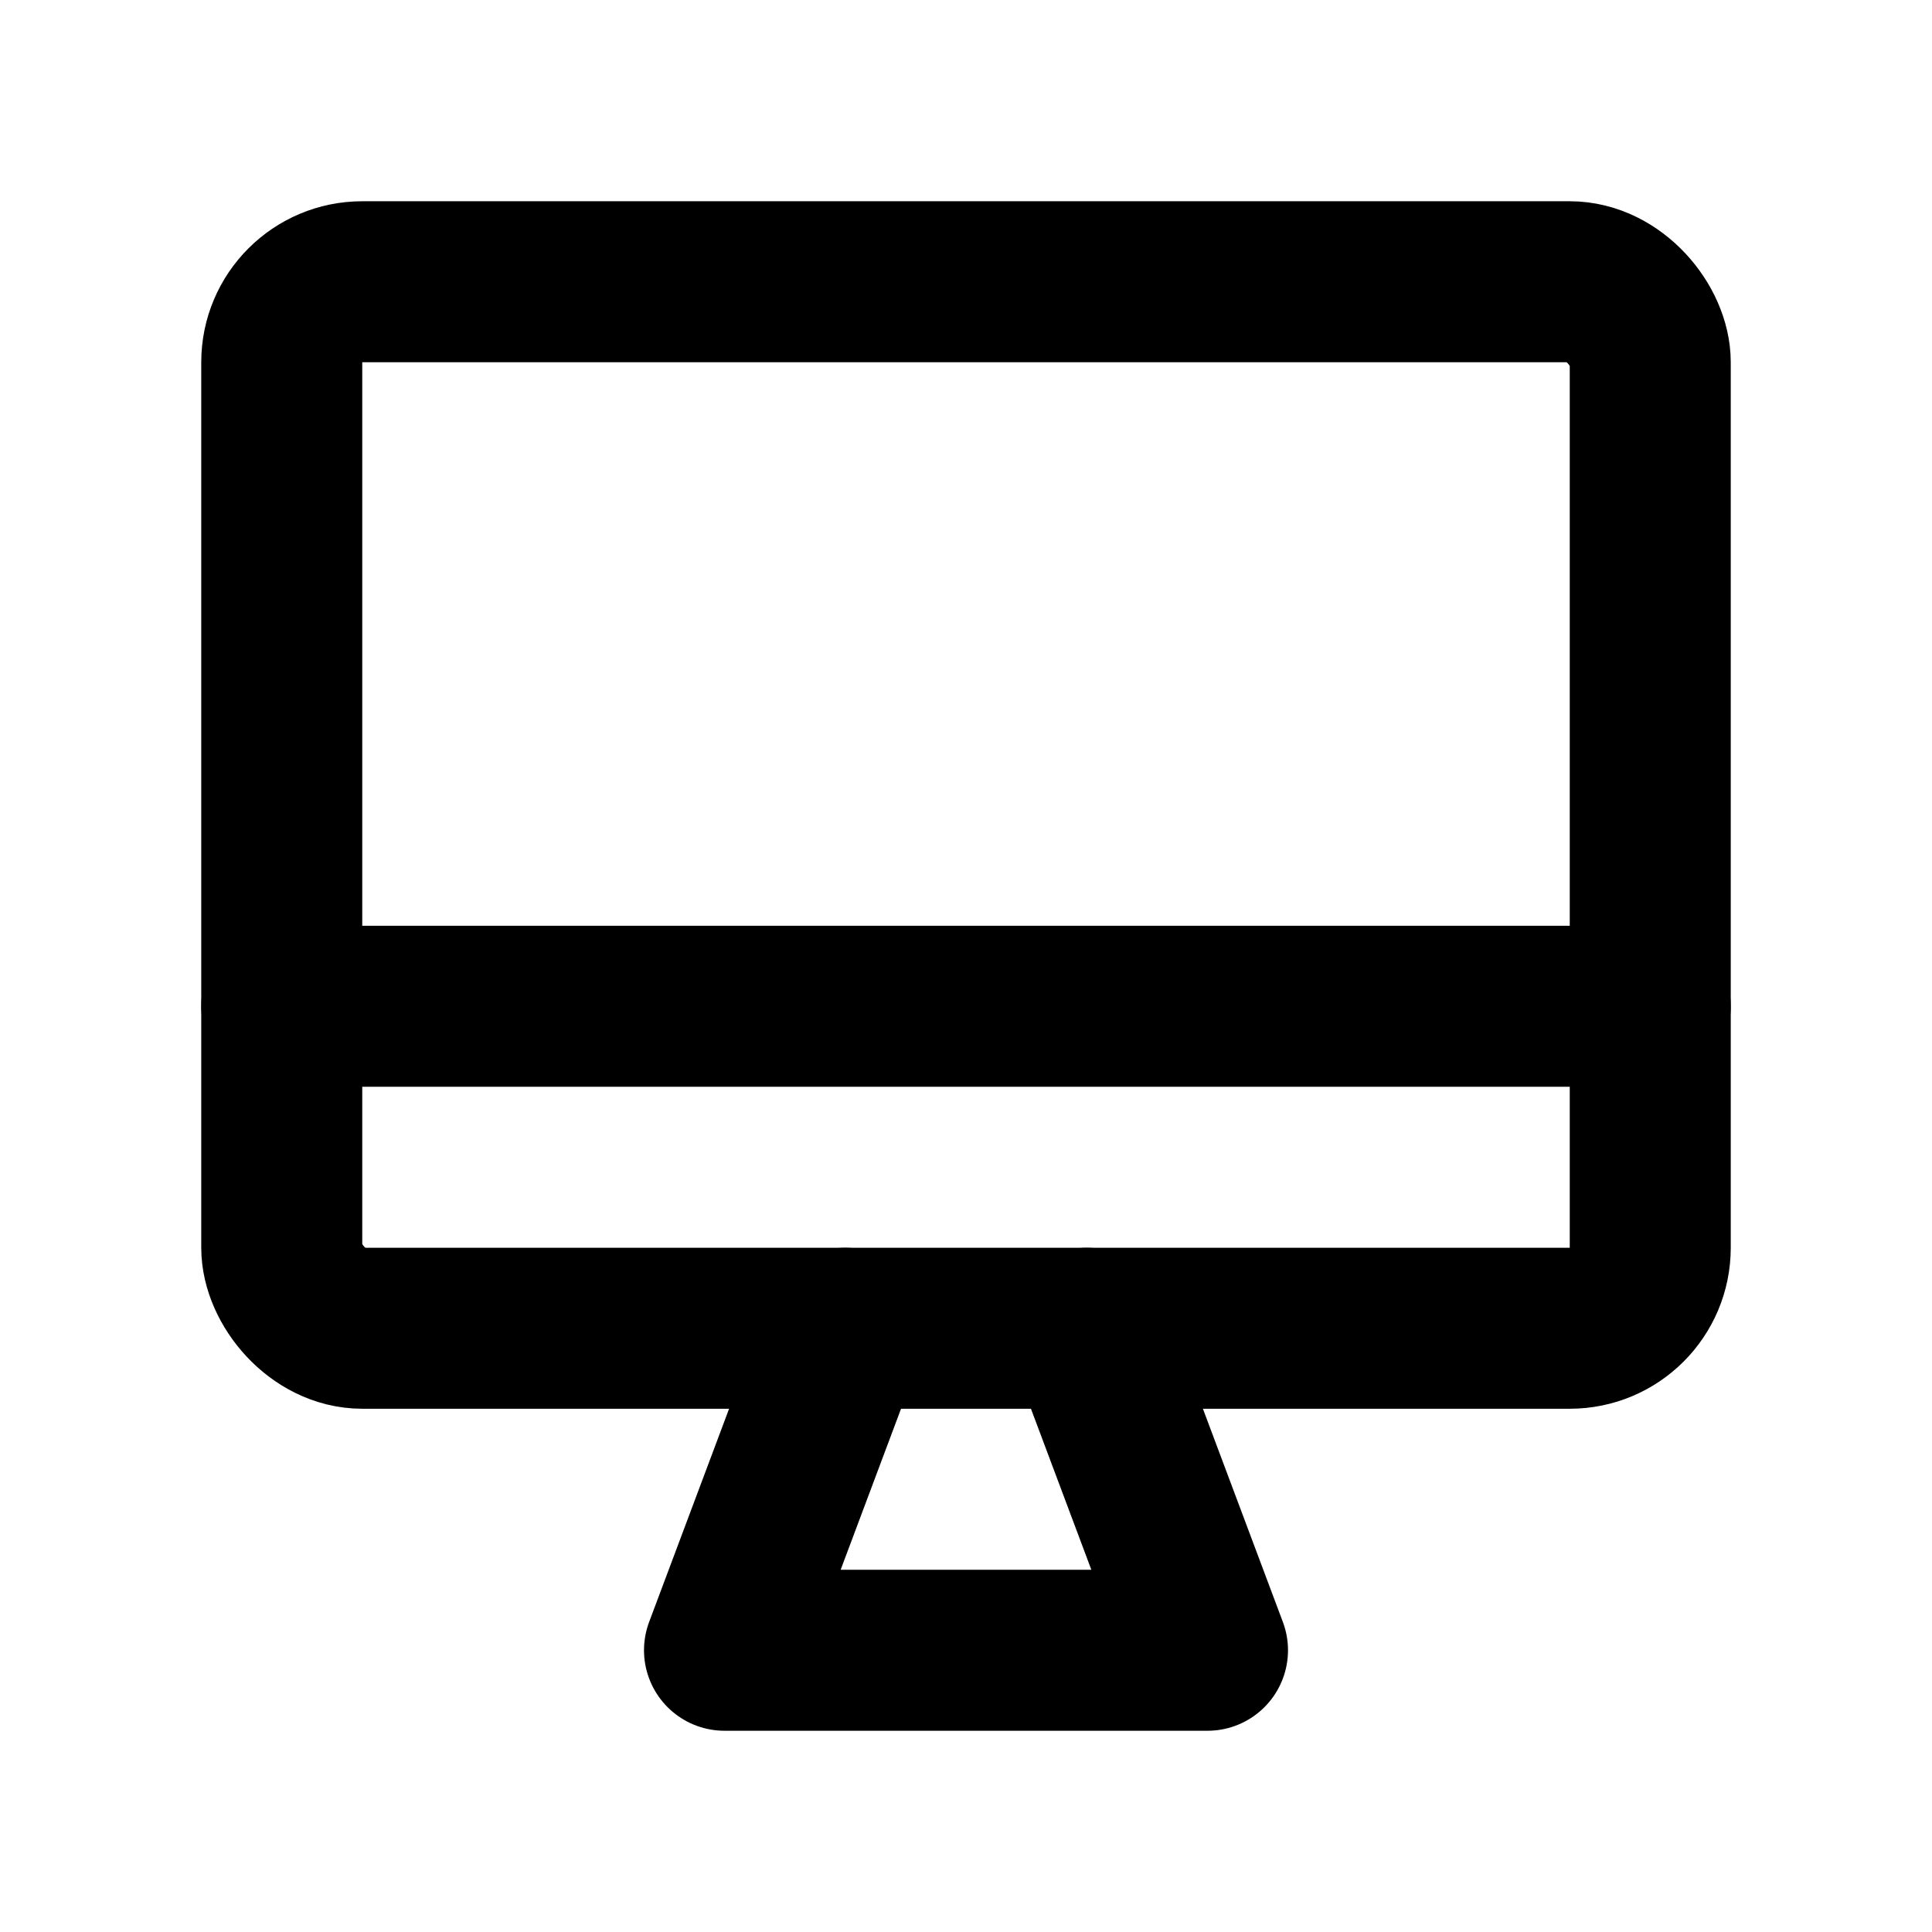 <svg xmlns="http://www.w3.org/2000/svg" width="48" height="48" viewBox="0 0 48 48">
  <defs>
    <style>
      .a {
        fill: none;
        stroke: #000;
        stroke-linecap: round;
        stroke-linejoin: round;
        stroke-width: 4px;
      }
    </style>
  </defs>
  <title>1096_pc_f</title>
  <g>
    <polyline class="a" points="21 33 18 41 30 41 27 33"/>
    <rect class="a" x="7" y="7" width="34" height="26" rx="2"/>
    <line class="a" x1="7" y1="25" x2="41" y2="25"/>
  </g>
</svg>
